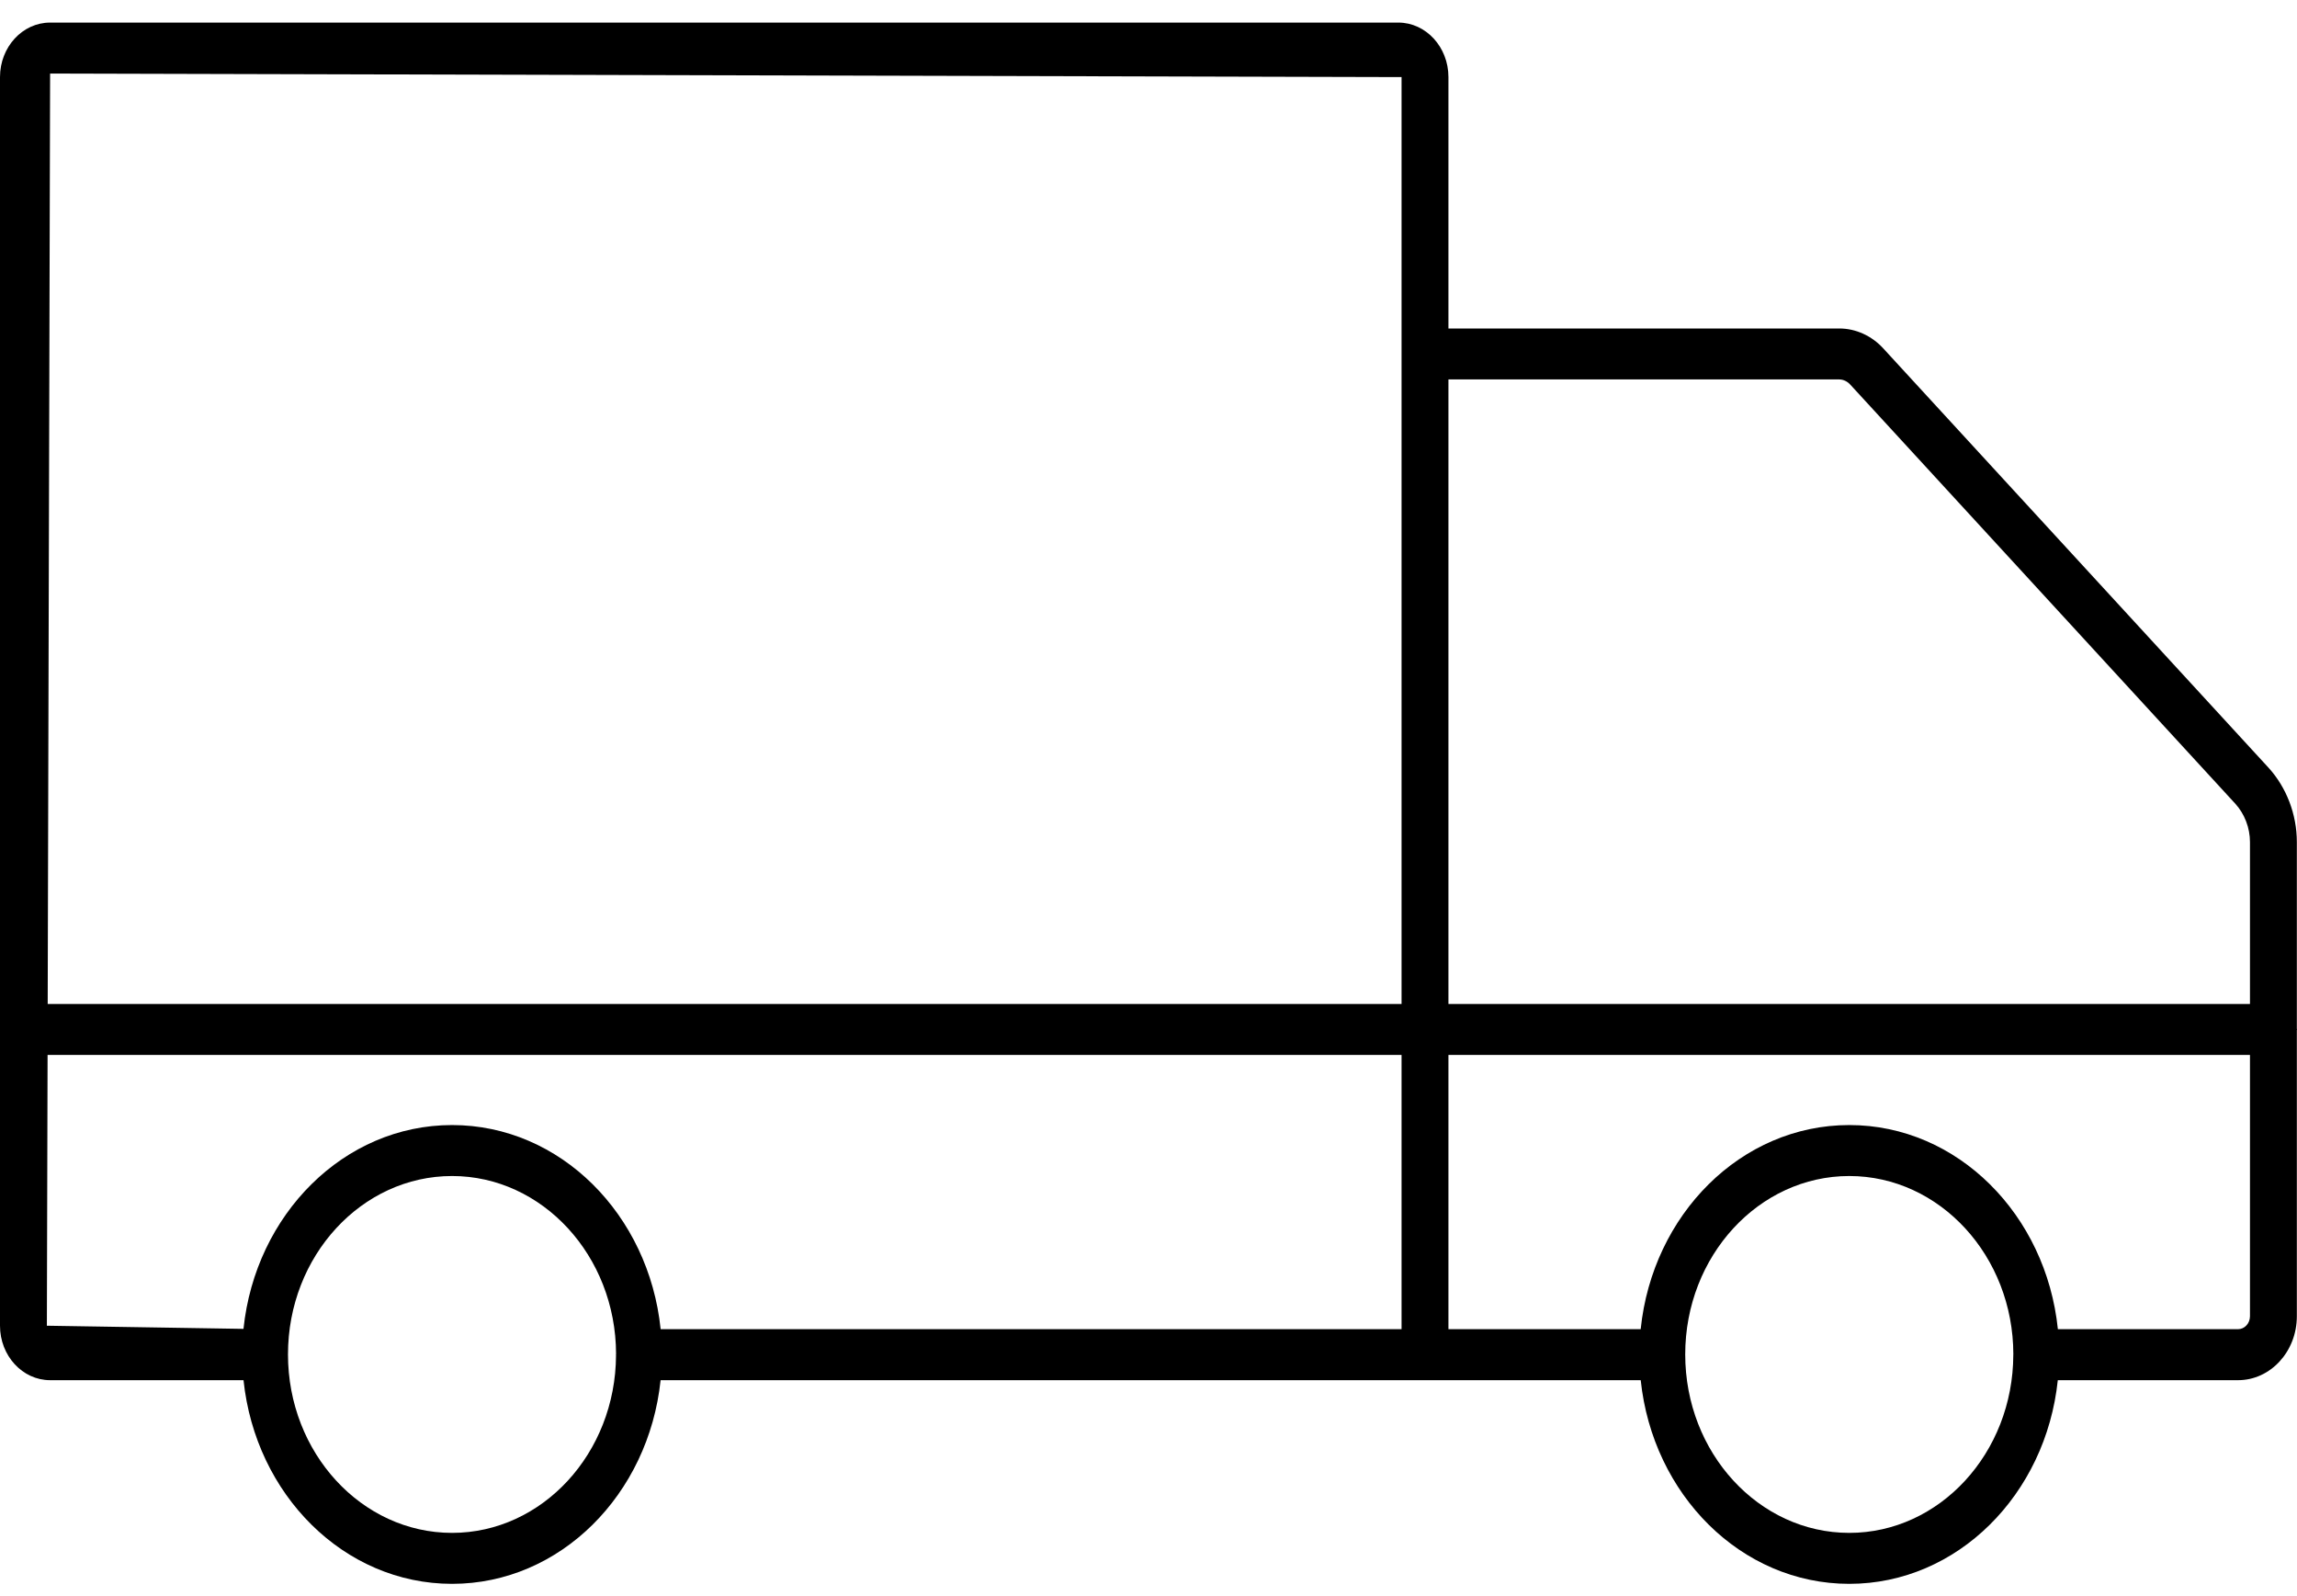 <?xml version="1.0" encoding="UTF-8"?> <svg xmlns="http://www.w3.org/2000/svg" width="59" height="41" viewBox="0 0 59 41" fill="none"> <path d="M58.996 21.627C58.996 20.919 58.73 20.224 58.267 19.717L48.377 8.953C48.079 8.625 47.666 8.437 47.244 8.437H37.204V1.98C37.204 1.208 36.626 0.58 35.917 0.58H1.287C0.577 0.58 0 1.208 0 1.98V34.051C0 34.822 0.577 35.45 1.287 35.45H6.255C6.561 38.385 8.832 40.681 11.612 40.681C14.391 40.681 16.661 38.385 16.968 35.45H36.602H42.143C42.45 38.385 44.72 40.681 47.5 40.681C50.279 40.681 52.55 38.385 52.856 35.45H57.486C58.319 35.45 58.996 34.713 58.996 33.808V26.464C58.996 26.456 59 26.45 59 26.442C59 26.434 58.996 26.427 58.996 26.419V21.627ZM15.823 34.81C15.812 37.327 13.928 39.372 11.612 39.372C9.288 39.372 7.397 37.316 7.397 34.788C7.397 32.261 9.288 30.206 11.612 30.206C13.931 30.206 15.818 32.255 15.824 34.776C15.824 34.783 15.821 34.788 15.821 34.795C15.821 34.8 15.823 34.804 15.823 34.81ZM36 34.14H16.969C16.668 31.2 14.395 28.897 11.612 28.897C8.831 28.897 6.559 31.195 6.254 34.132L1.204 34.051L1.222 27.096H36V34.14ZM36 9.092V25.787H1.225L1.287 1.889L36 1.98V9.092ZM51.713 34.799C51.707 37.321 49.82 39.372 47.5 39.372C45.177 39.372 43.286 37.316 43.286 34.788C43.286 32.261 45.177 30.206 47.5 30.206C49.823 30.206 51.712 32.261 51.714 34.786C51.714 34.789 51.712 34.792 51.712 34.795C51.712 34.796 51.713 34.798 51.713 34.799ZM57.792 33.808C57.792 33.99 57.655 34.14 57.486 34.14H52.858C52.556 31.2 50.283 28.897 47.5 28.897C44.716 28.897 42.443 31.2 42.142 34.14H37.204V27.096H57.792V33.808ZM57.792 25.787H37.204V9.746H47.244C47.345 9.746 47.449 9.795 47.524 9.877L57.414 20.642C57.654 20.904 57.792 21.264 57.792 21.627V25.787Z" fill="black"></path> </svg> 